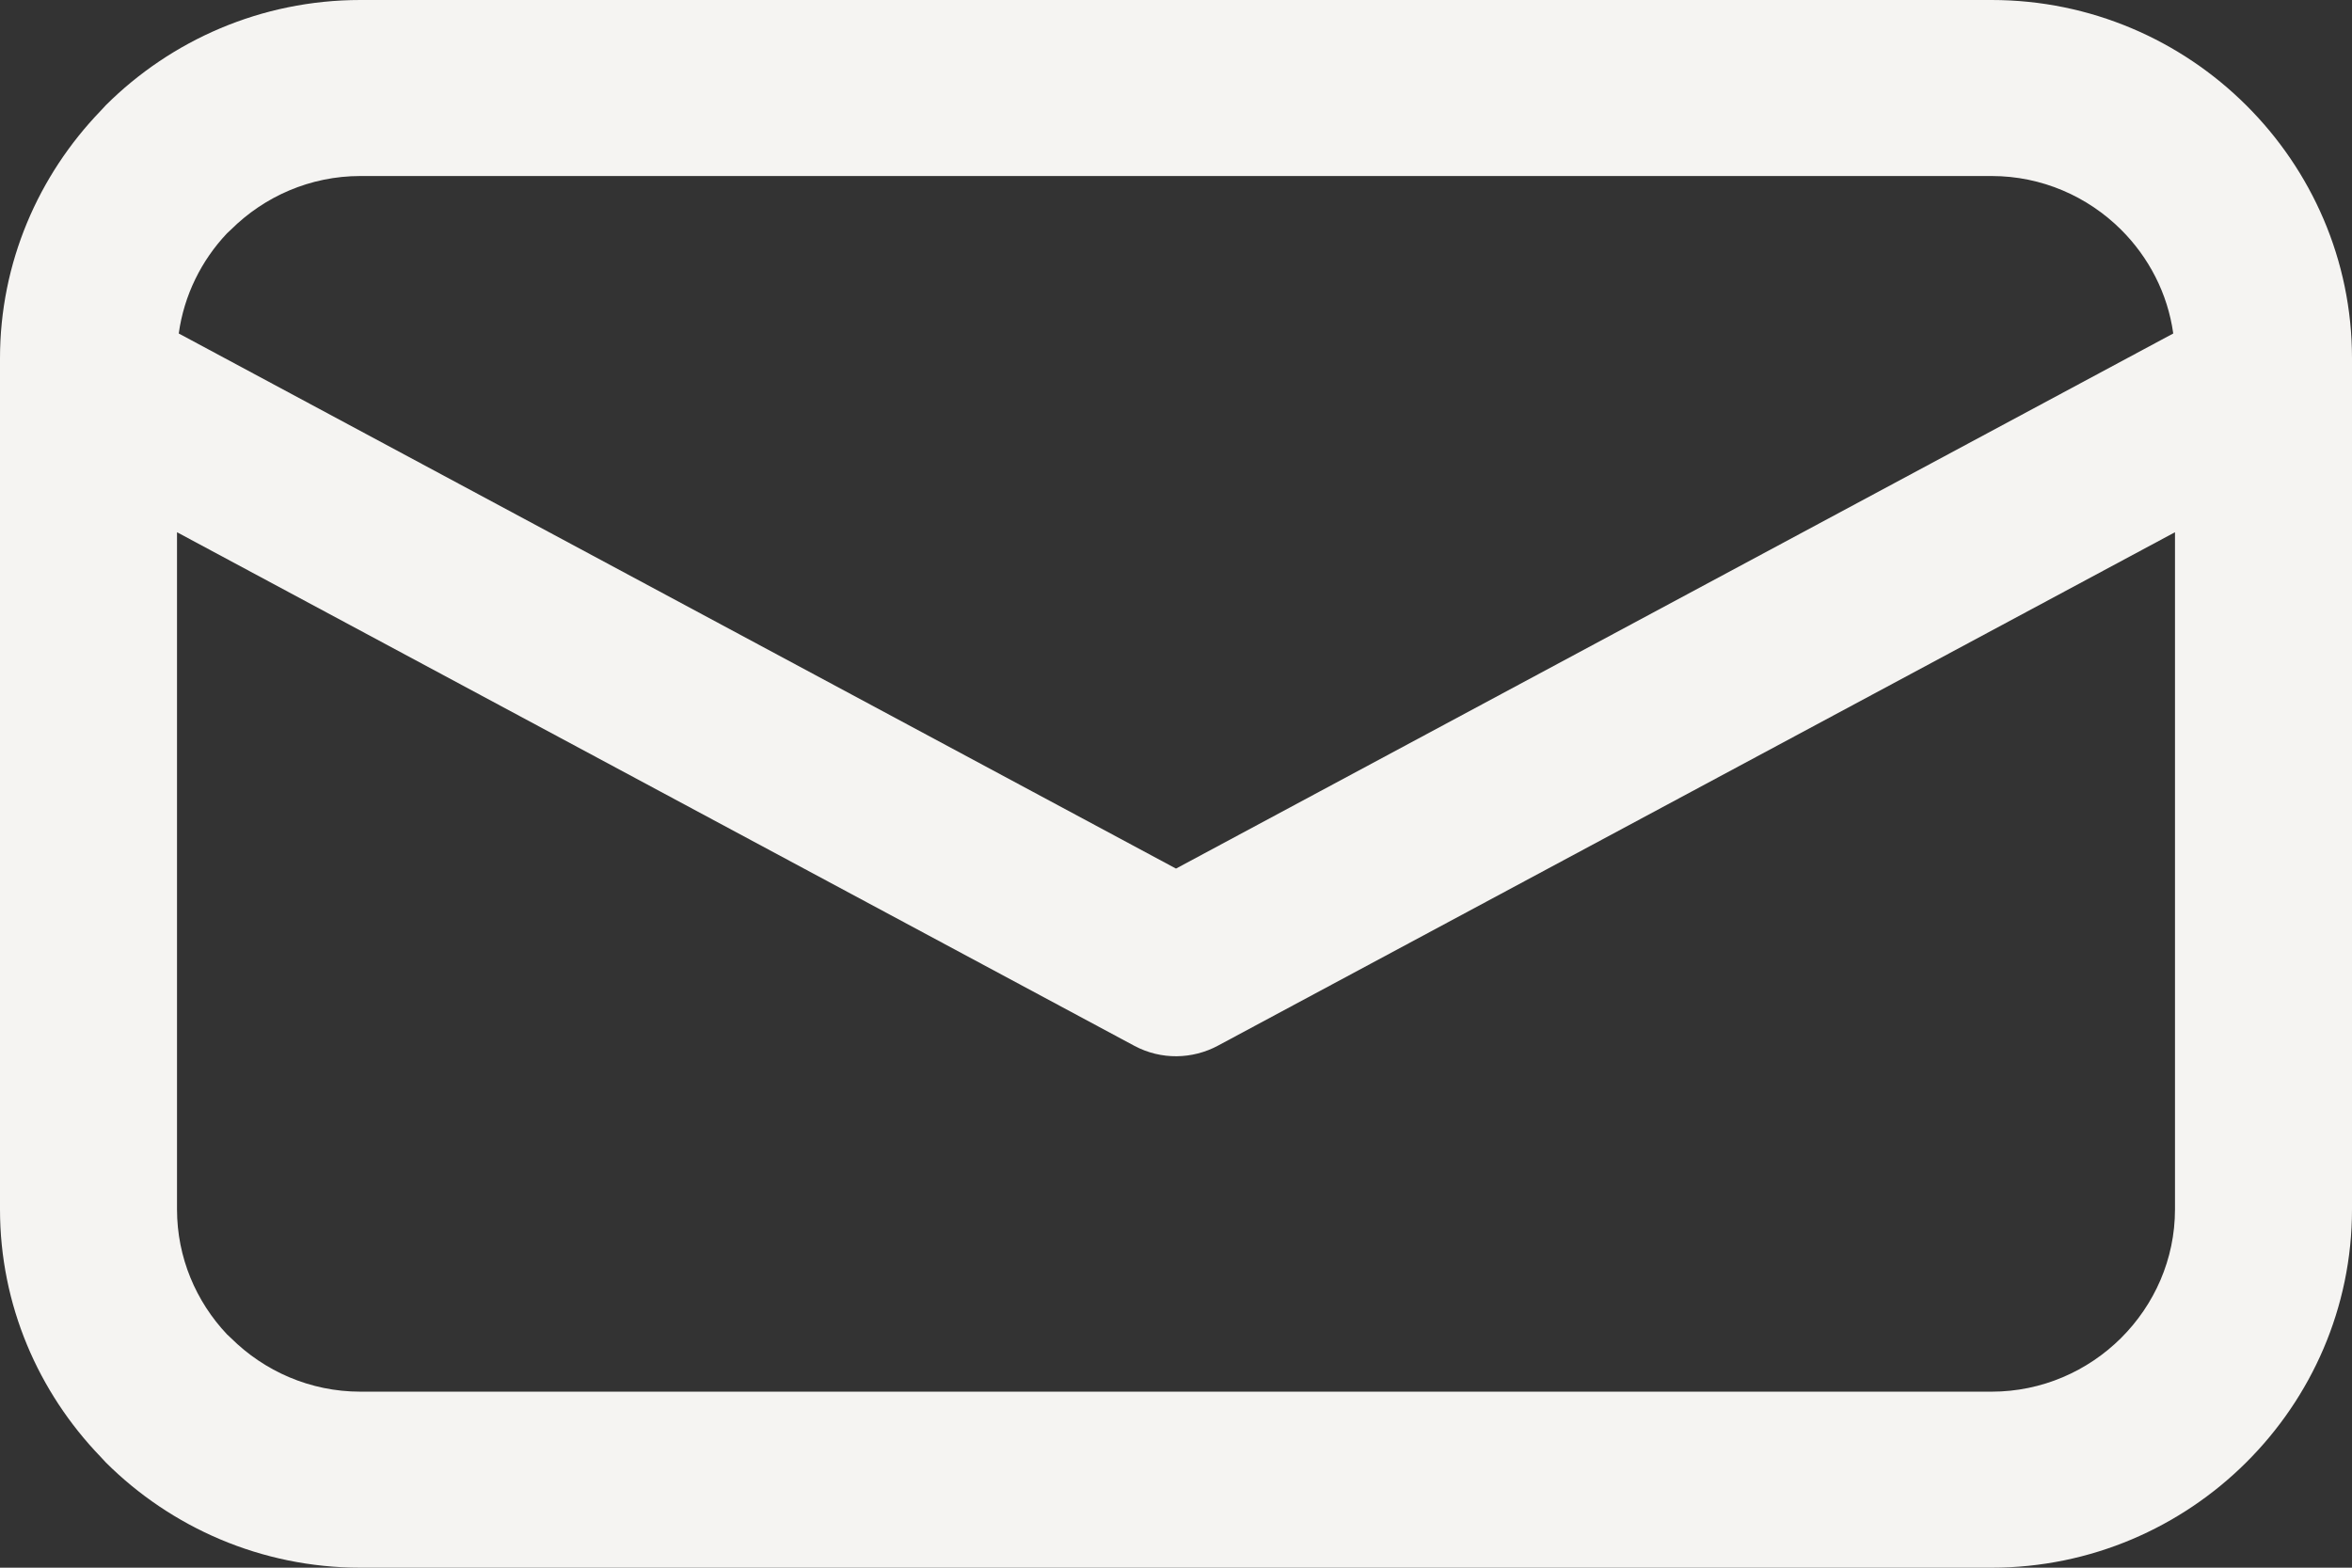 <svg width="27" height="18" viewBox="0 0 27 18" fill="none" xmlns="http://www.w3.org/2000/svg">
<rect x="0" y="0" width="27" height="18" fill="#333333" stroke="none"/>
<path d="M27 9.088V11.816V13.886C27 15.018 26.534 16.047 25.785 16.792C25.037 17.537 24.001 18 22.863 18H4.137C2.999 18 1.963 17.537 1.215 16.792L1.154 16.726C0.441 15.986 0 14.984 0 13.886V11.816V9.088V4.114C0 3.016 0.441 2.014 1.154 1.274L1.215 1.208C1.963 0.463 2.999 0 4.137 0H22.863C24.001 0 25.037 0.463 25.785 1.208C26.534 1.953 27 2.982 27 4.114V9.088ZM2.052 3.829L13.5 9.973L24.948 3.829C24.884 3.368 24.666 2.953 24.349 2.637C23.967 2.257 23.44 2.021 22.863 2.021H4.137C3.56 2.021 3.033 2.257 2.651 2.637L2.606 2.679C2.313 2.989 2.113 3.388 2.052 3.829ZM24.968 6.111L13.98 12.007C13.69 12.162 13.331 12.174 13.02 12.007L2.032 6.111V9.088V11.816V13.886C2.032 14.439 2.251 14.945 2.606 15.321L2.651 15.363C3.033 15.743 3.56 15.979 4.137 15.979H22.863C23.44 15.979 23.967 15.743 24.349 15.363C24.73 14.983 24.968 14.46 24.968 13.886V11.816V9.088V6.111Z" fill="#F5F4F2"/>
</svg>
